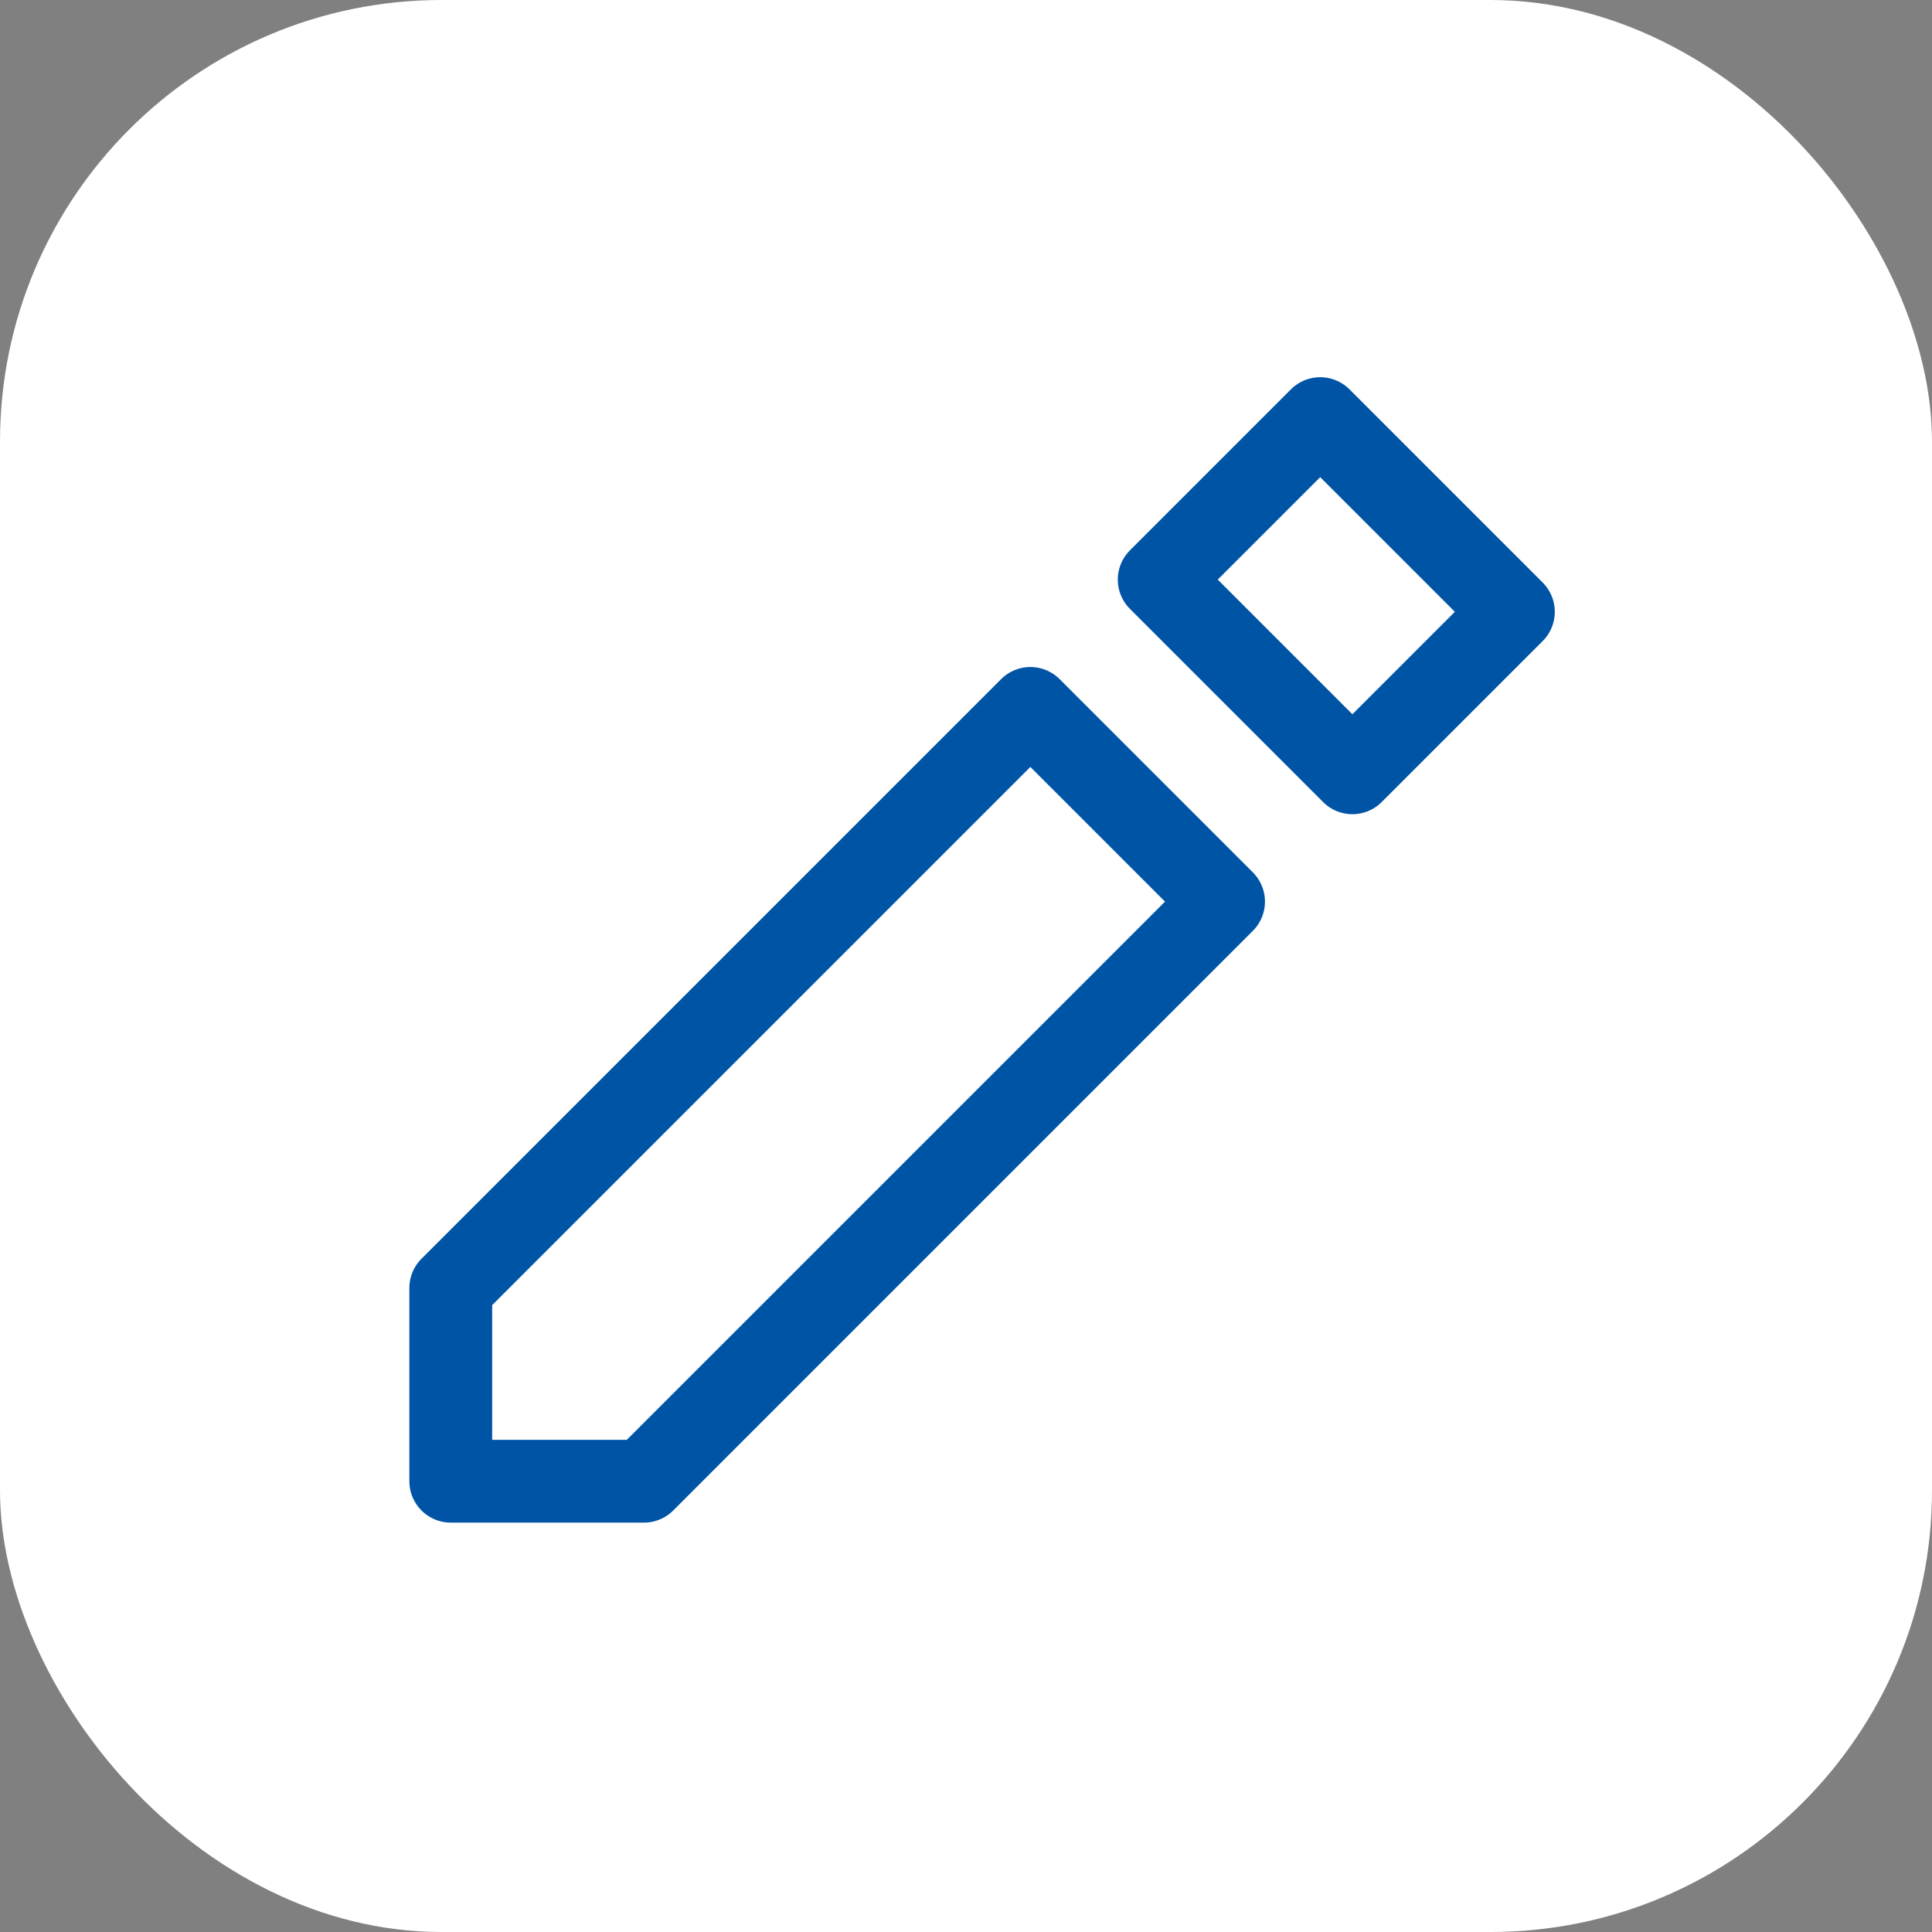 <?xml version="1.0" encoding="UTF-8"?> <svg xmlns="http://www.w3.org/2000/svg" width="70" height="70" viewBox="0 0 70 70" fill="none"><rect x="0" y="0" width="70" height="70" fill="#808080" stroke="none"/> <rect width="70" height="70" rx="16" fill="white"></rect> <path d="M16.332 46.667V53.667H23.332L44.332 32.667L37.332 25.667L16.332 46.667Z" stroke="#0054A6" stroke-width="3" stroke-linecap="round" stroke-linejoin="round"></path> <path d="M42 21L49 28L54.833 22.167L47.833 15.167L42 21Z" stroke="#0054A6" stroke-width="3" stroke-linecap="round" stroke-linejoin="round"></path> </svg> 